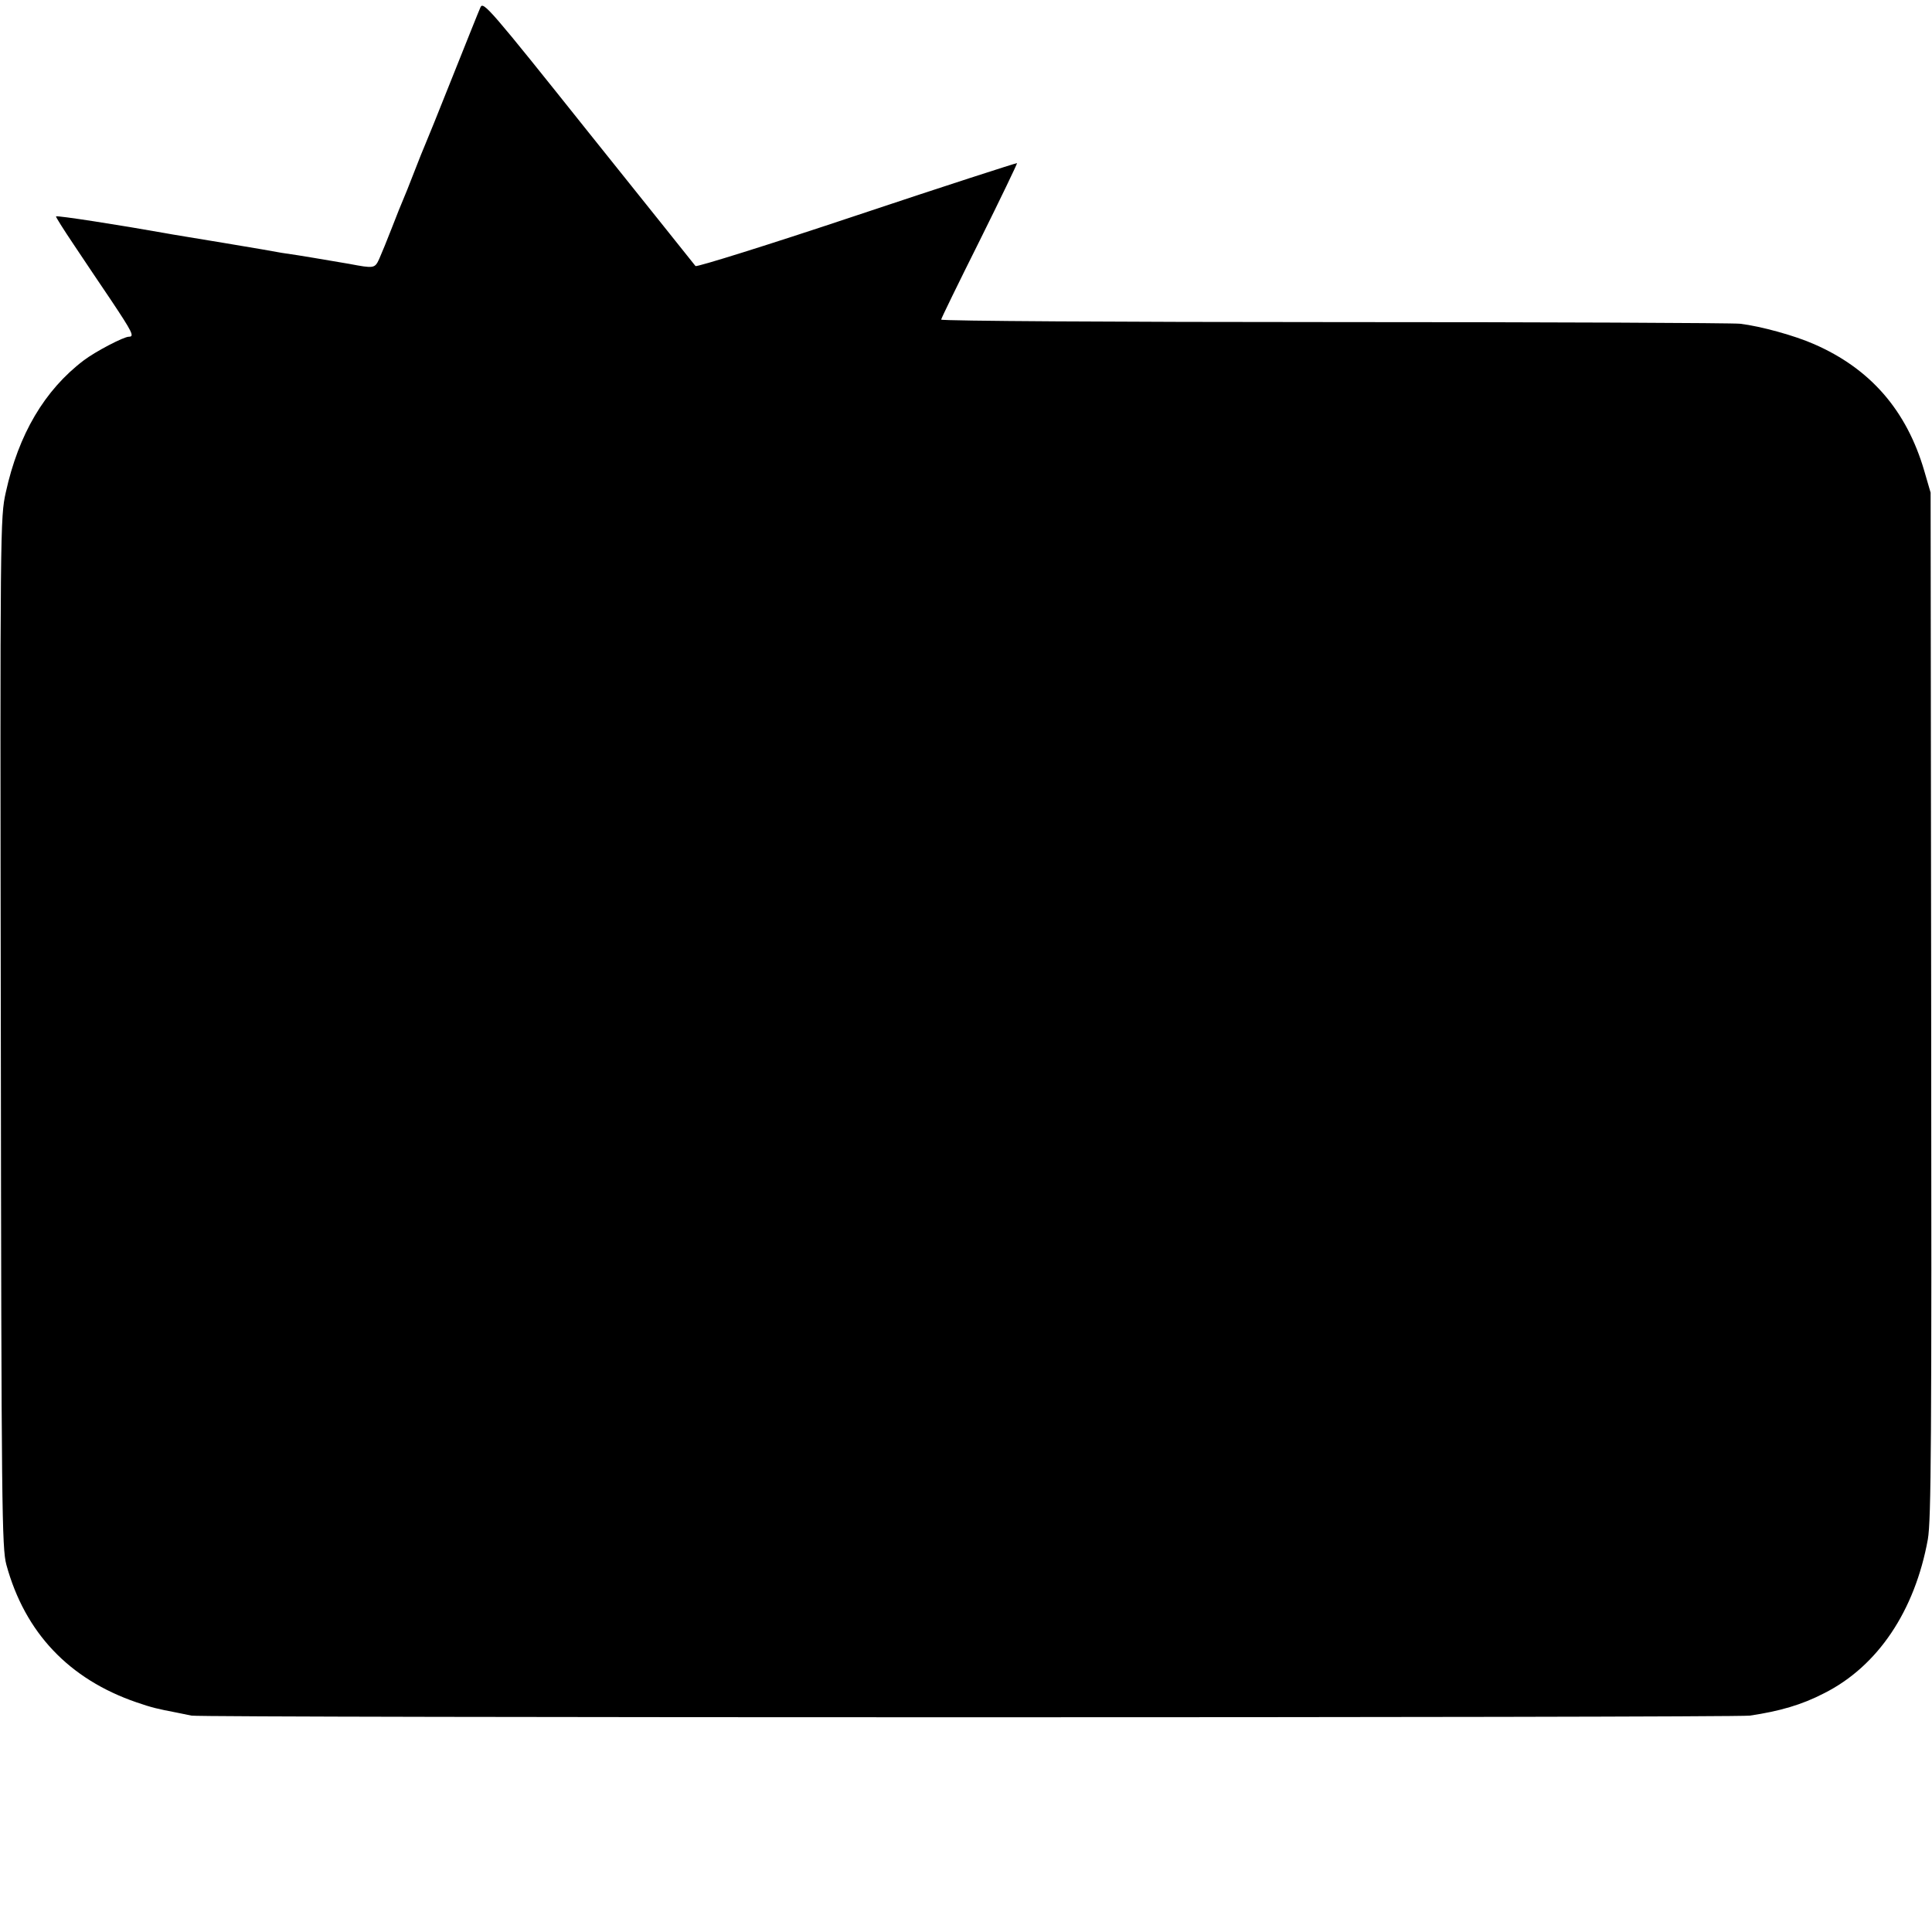 <?xml version="1.0" standalone="no"?>
<!DOCTYPE svg PUBLIC "-//W3C//DTD SVG 20010904//EN"
 "http://www.w3.org/TR/2001/REC-SVG-20010904/DTD/svg10.dtd">
<svg version="1.0" xmlns="http://www.w3.org/2000/svg"
 width="700pt" height="700pt" viewBox="0 0 700 700"
 preserveAspectRatio="xMidYMid meet">
<g transform="translate(0,700) scale(0.1,-0.1)"
fill="#000000" stroke="none">
<path d="M1741 6974 c-6 -13 -51 -126 -101 -251 -50 -126 -95 -237 -100 -248
-5 -11 -23 -56 -40 -100 -17 -44 -35 -89 -40 -100 -5 -11 -23 -56 -40 -100
-17 -44 -38 -95 -46 -113 -16 -35 -19 -35 -109 -18 -11 2 -40 7 -65 11 -25 4
-54 9 -65 11 -11 2 -36 6 -55 9 -19 3 -46 7 -60 9 -14 3 -108 19 -210 36 -102
17 -196 32 -210 35 -162 29 -393 65 -397 61 -2 -1 27 -47 64 -102 36 -54 97
-145 135 -201 78 -117 86 -133 65 -133 -19 0 -122 -54 -164 -86 -142 -108
-236 -268 -282 -478 -20 -90 -21 -120 -18 -1956 2 -1735 4 -1869 20 -1929 67
-246 227 -415 472 -499 55 -19 77 -24 145 -37 14 -3 38 -8 54 -11 39 -8 5587
-8 5646 0 108 16 188 39 269 81 195 98 329 299 376 558 12 70 14 345 12 1937
l-2 1855 -23 79 c-64 219 -195 370 -399 459 -70 31 -193 65 -268 74 -27 3
-690 6 -1472 6 -783 0 -1423 4 -1423 9 0 4 63 133 139 285 76 153 137 280 136
282 -2 1 -263 -83 -580 -189 -317 -106 -580 -188 -585 -184 -4 5 -178 223
-388 485 -355 445 -381 475 -391 453z"/>
</g>
</svg>
